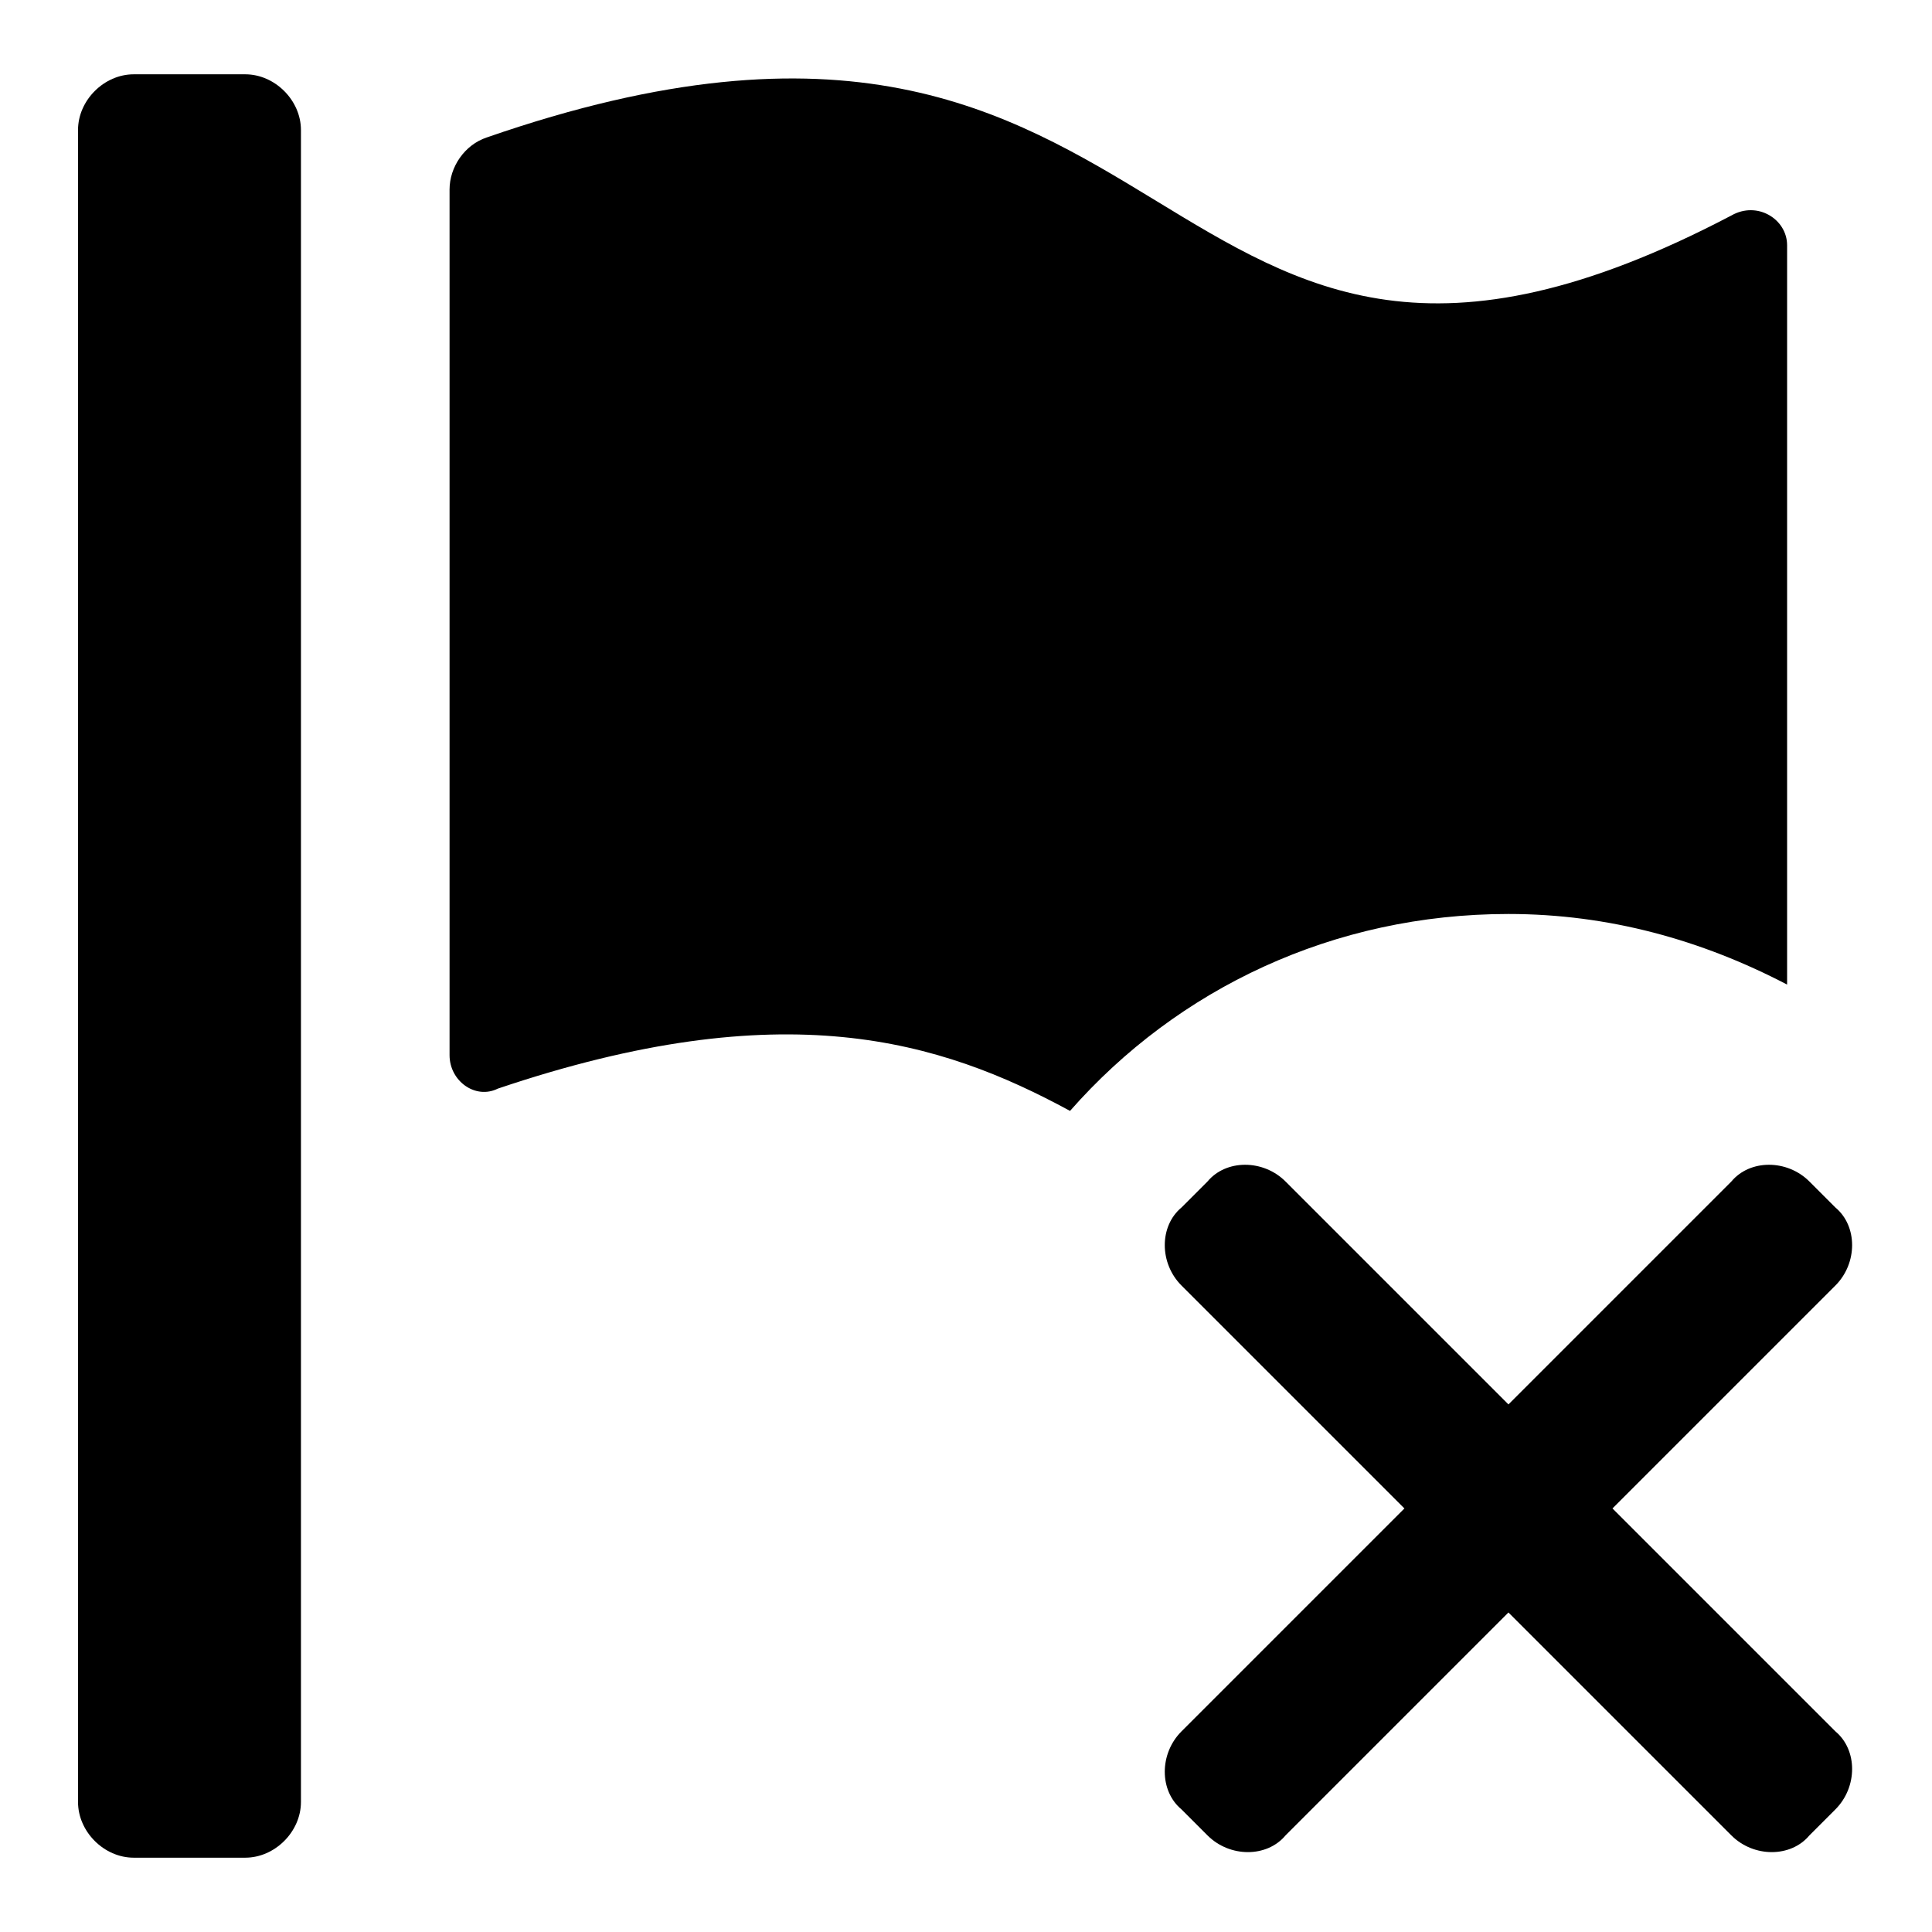 <?xml version="1.0" encoding="utf-8"?><!-- Uploaded to: SVG Repo, www.svgrepo.com, Generator: SVG Repo Mixer Tools -->
<svg fill="#000000" xmlns="http://www.w3.org/2000/svg" 
	 width="800px" height="800px" viewBox="0 0 52 52" enable-background="new 0 0 52 52" xml:space="preserve">
<path d="M6.6,2h-3C2.8,2,2.1,2.7,2.1,3.5v45c0,0.8,0.7,1.5,1.5,1.5h3c0.8,0,1.5-0.7,1.5-1.5v-45C8.1,2.7,7.4,2,6.6,2
	z"/>
<path d="M40.6,24.6c2.7,0,5.2,0.7,7.5,1.9V6.6c0-0.7-0.8-1.2-1.5-0.8c-16,8.4-14.2-8.8-33.5-2.1
	c-0.6,0.2-1,0.8-1,1.4v23.3c0,0.7,0.7,1.2,1.3,0.9c7.7-2.6,11.9-1.3,15.4,0.6C31.7,26.6,35.9,24.6,40.6,24.6z"/>
<path d="M31.8,34.6l6,6l-6,6c-0.6,0.6-0.6,1.6,0,2.1l0.7,0.7c0.6,0.6,1.6,0.6,2.1,0l6-6l6,6c0.6,0.6,1.6,0.6,2.1,0
	l0.7-0.7c0.6-0.6,0.6-1.6,0-2.1l-6-6l6-6c0.6-0.6,0.6-1.6,0-2.1l-0.7-0.7c-0.6-0.6-1.6-0.6-2.1,0l-6,6l-6-6c-0.6-0.6-1.6-0.6-2.1,0
	l-0.7,0.7C31.2,33,31.2,34,31.8,34.6z"/>
</svg>